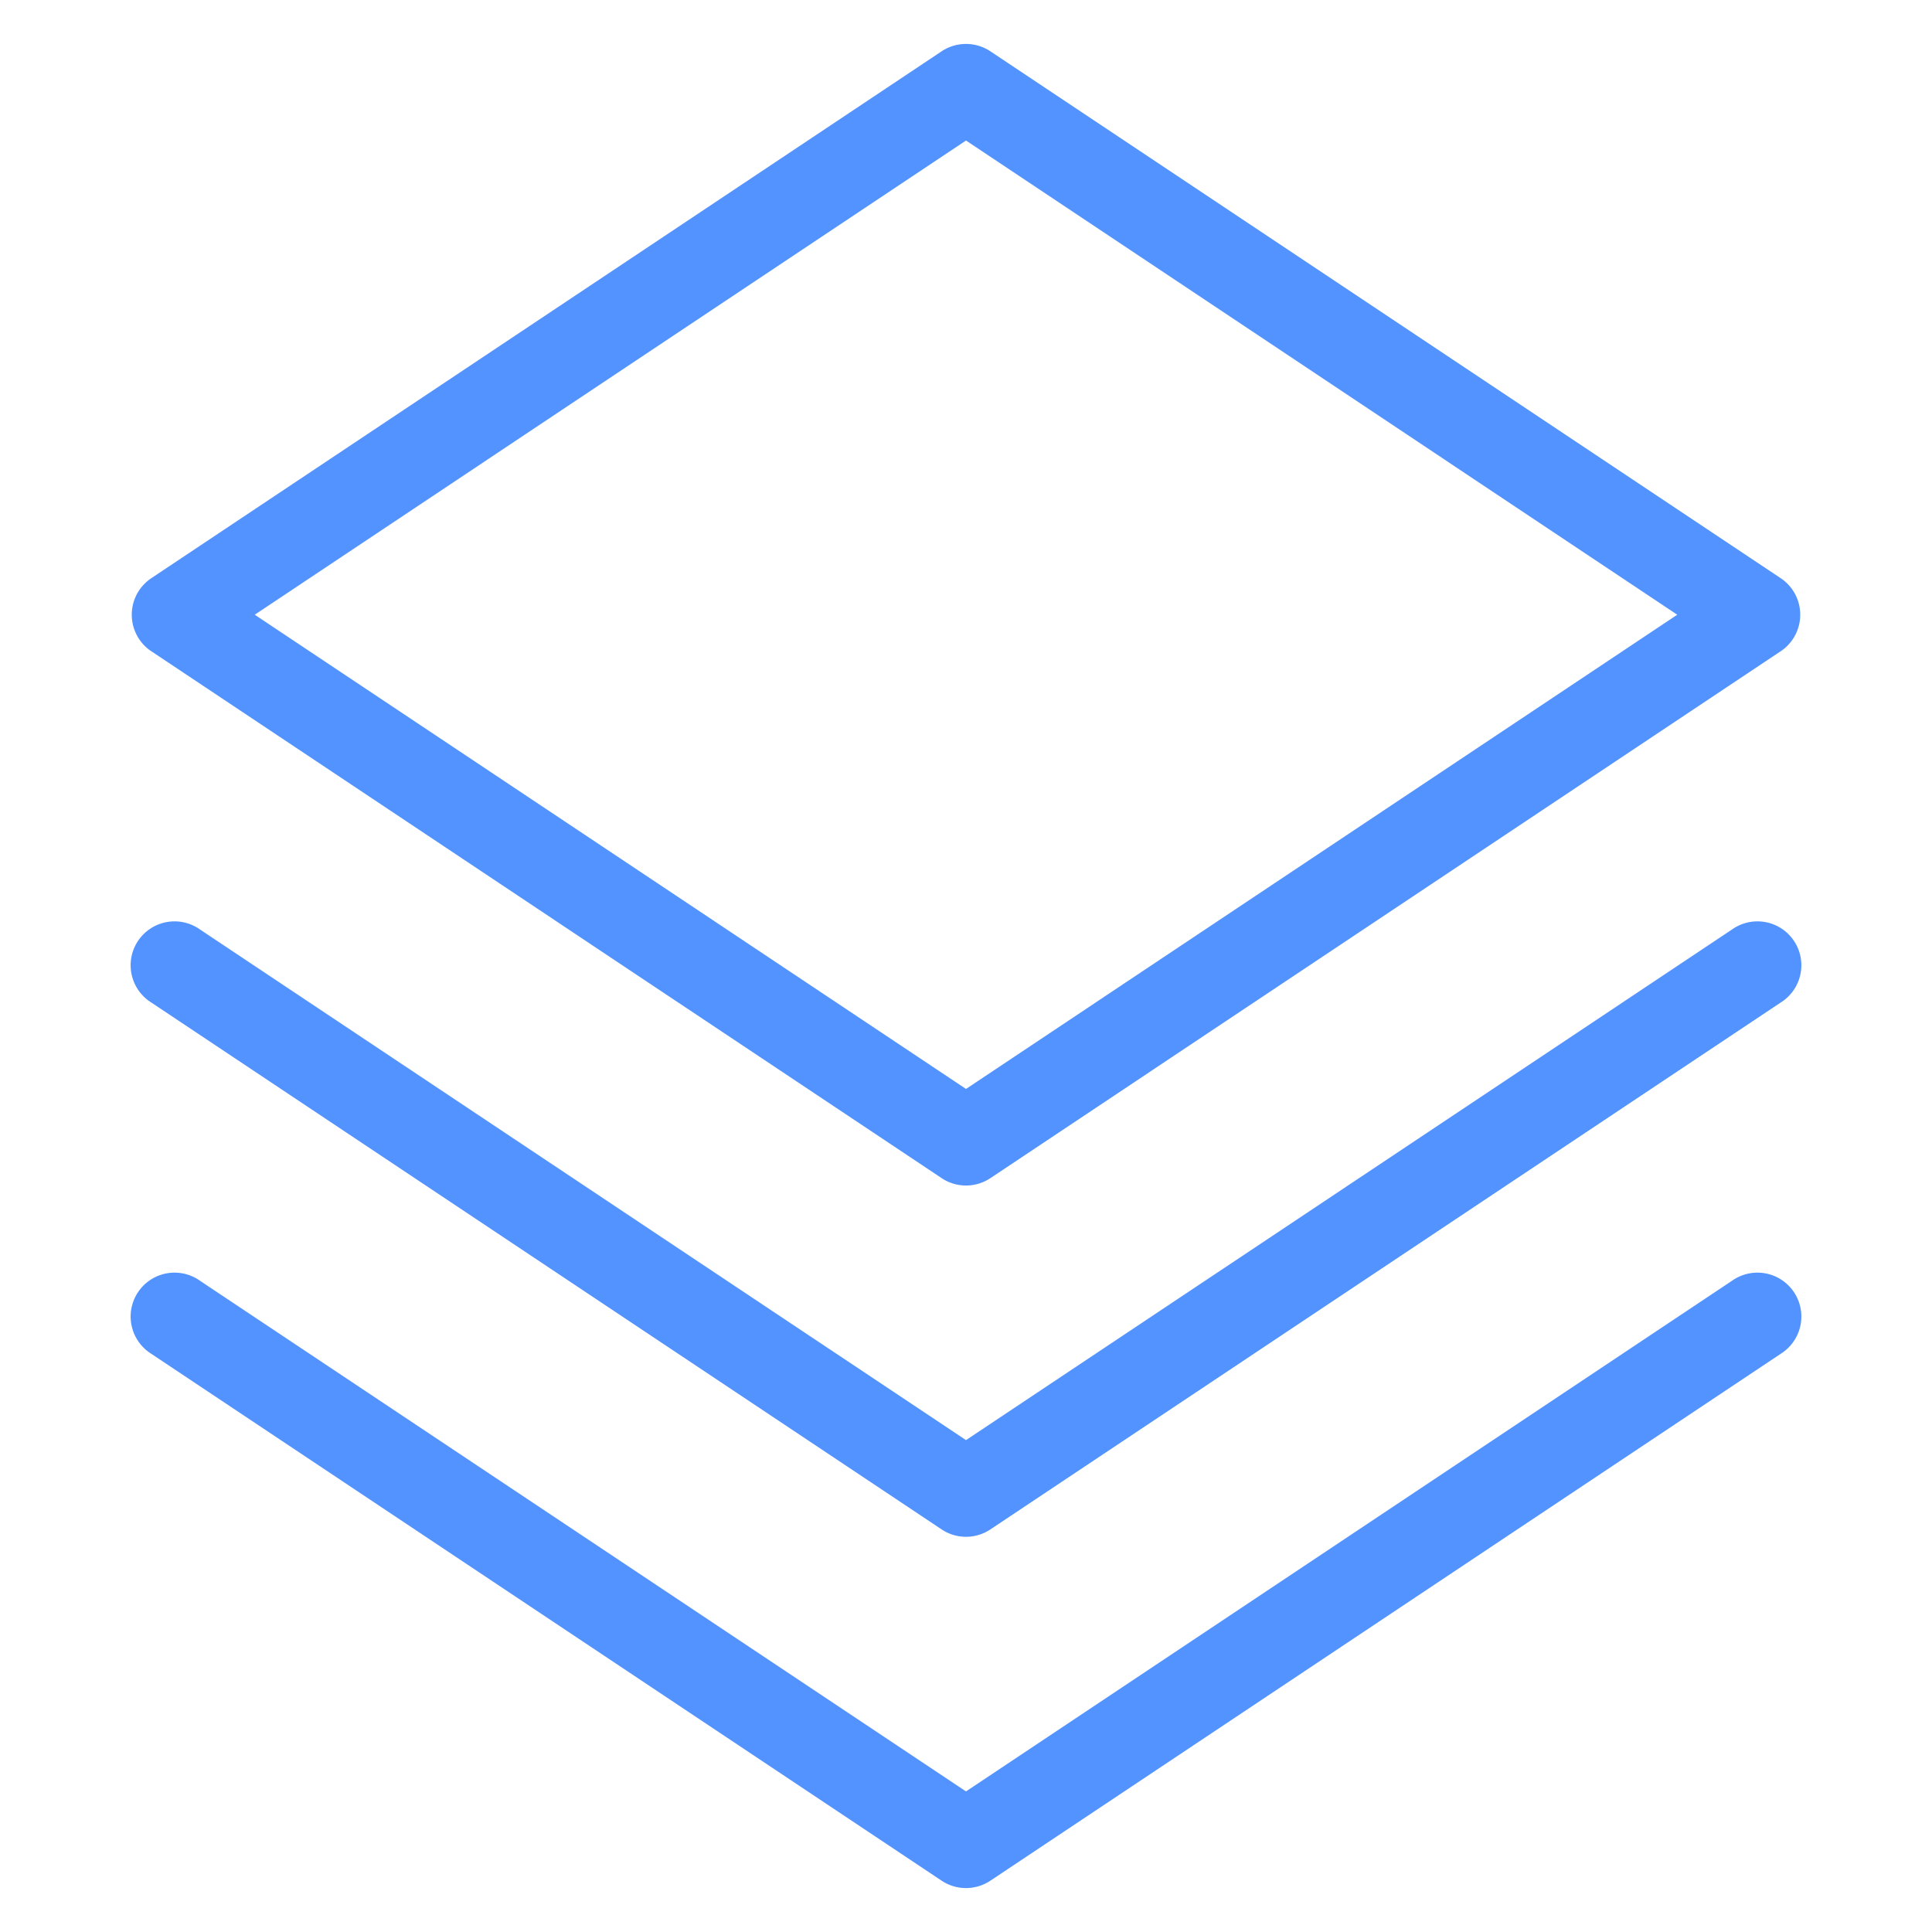 <?xml version="1.0" standalone="no"?><!DOCTYPE svg PUBLIC "-//W3C//DTD SVG 1.1//EN" "http://www.w3.org/Graphics/SVG/1.1/DTD/svg11.dtd"><svg t="1650167616666" class="icon" viewBox="0 0 1024 1024" version="1.1" xmlns="http://www.w3.org/2000/svg" p-id="4032" xmlns:xlink="http://www.w3.org/1999/xlink" width="128" height="128"><defs><style type="text/css">@font-face { font-family: "feedback-iconfont"; src: url("//at.alicdn.com/t/font_1031158_u69w8yhxdu.woff2?t=1630033759944") format("woff2"), url("//at.alicdn.com/t/font_1031158_u69w8yhxdu.woff?t=1630033759944") format("woff"), url("//at.alicdn.com/t/font_1031158_u69w8yhxdu.ttf?t=1630033759944") format("truetype"); }
</style></defs><path d="M512 74.473L135.028 325.818 512 577.164 888.972 325.818 512 74.473z m12.893-47.29l418.909 279.273a23.273 23.273 0 0 1 0 38.726l-418.909 279.273a23.273 23.273 0 0 1-25.786 0l-418.909-279.273a23.273 23.273 0 0 1 0-38.726l418.909-279.273a23.273 23.273 0 0 1 25.786 0zM512 763.299l406.016-270.662a23.273 23.273 0 1 1 25.786 38.726l-418.909 279.273a23.273 23.273 0 0 1-25.786 0l-418.909-279.273a23.273 23.273 0 1 1 25.786-38.726L512 763.299z m406.016-84.48a23.273 23.273 0 1 1 25.786 38.726l-418.909 279.273a23.273 23.273 0 0 1-25.786 0l-418.909-279.273a23.273 23.273 0 1 1 25.786-38.726L512 949.481l406.016-270.662z" fill="#5393ff" p-id="4033"></path></svg>
